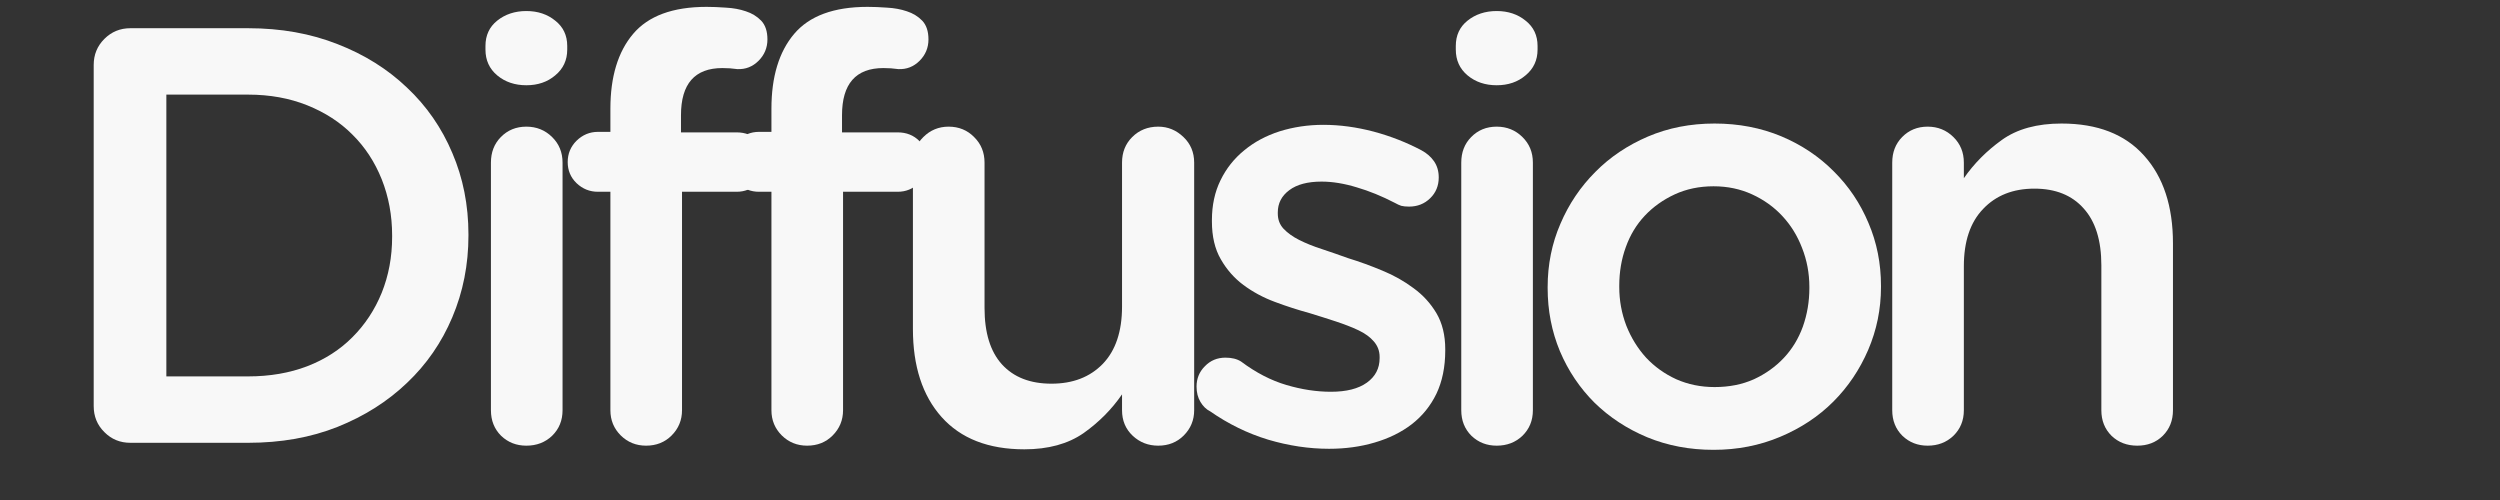 <svg xmlns="http://www.w3.org/2000/svg" xmlns:xlink="http://www.w3.org/1999/xlink" width="200" zoomAndPan="magnify" viewBox="0 0 150 30" height="40" preserveAspectRatio="xMidYMid meet" version="1.0"><rect x="0" y="0" width="150" height="30" fill="#333333" stroke="none"/><defs><g/></defs><g fill="#f8f8f8" fill-opacity="1"><g transform="translate(2.419, 26.568)"><g><path d="M 3.203 -22.672 C 3.203 -23.285 3.414 -23.805 3.844 -24.234 C 4.27 -24.66 4.789 -24.875 5.406 -24.875 L 12.469 -24.875 C 14.438 -24.875 16.223 -24.555 17.828 -23.922 C 19.441 -23.297 20.832 -22.426 22 -21.312 C 23.176 -20.207 24.082 -18.898 24.719 -17.391 C 25.363 -15.891 25.688 -14.258 25.688 -12.5 L 25.688 -12.438 C 25.688 -10.688 25.363 -9.051 24.719 -7.531 C 24.082 -6.02 23.176 -4.707 22 -3.594 C 20.832 -2.477 19.441 -1.598 17.828 -0.953 C 16.223 -0.316 14.438 0 12.469 0 L 5.406 0 C 4.789 0 4.27 -0.211 3.844 -0.641 C 3.414 -1.066 3.203 -1.586 3.203 -2.203 Z M 7.562 -3.984 L 12.469 -3.984 C 13.77 -3.984 14.953 -4.188 16.016 -4.594 C 17.086 -5.008 17.992 -5.594 18.734 -6.344 C 19.484 -7.094 20.066 -7.977 20.484 -9 C 20.898 -10.031 21.109 -11.148 21.109 -12.359 L 21.109 -12.438 C 21.109 -13.645 20.898 -14.77 20.484 -15.812 C 20.066 -16.852 19.484 -17.742 18.734 -18.484 C 17.992 -19.234 17.086 -19.82 16.016 -20.25 C 14.953 -20.676 13.77 -20.891 12.469 -20.891 L 7.562 -20.891 Z M 7.562 -3.984 "/></g></g></g><g fill="#f8f8f8" fill-opacity="1"><g transform="translate(26.503, 26.568)"><g><path d="M 2.953 -16.812 C 2.953 -17.426 3.148 -17.938 3.547 -18.344 C 3.953 -18.758 4.461 -18.969 5.078 -18.969 C 5.691 -18.969 6.207 -18.758 6.625 -18.344 C 7.039 -17.938 7.25 -17.426 7.25 -16.812 L 7.25 -1.953 C 7.25 -1.336 7.039 -0.828 6.625 -0.422 C 6.207 -0.023 5.691 0.172 5.078 0.172 C 4.484 0.172 3.977 -0.023 3.562 -0.422 C 3.156 -0.828 2.953 -1.336 2.953 -1.953 Z M 5.078 -25.906 C 5.766 -25.906 6.344 -25.711 6.812 -25.328 C 7.289 -24.953 7.531 -24.445 7.531 -23.812 L 7.531 -23.594 C 7.531 -22.957 7.289 -22.441 6.812 -22.047 C 6.344 -21.648 5.766 -21.453 5.078 -21.453 C 4.391 -21.453 3.805 -21.648 3.328 -22.047 C 2.859 -22.441 2.625 -22.957 2.625 -23.594 L 2.625 -23.812 C 2.625 -24.445 2.859 -24.953 3.328 -25.328 C 3.805 -25.711 4.391 -25.906 5.078 -25.906 Z M 5.078 -25.906 "/></g></g></g><g fill="#f8f8f8" fill-opacity="1"><g transform="translate(32.968, 26.568)"><g><path d="M 1.094 -16.844 C 1.094 -17.344 1.27 -17.77 1.625 -18.125 C 1.988 -18.477 2.414 -18.656 2.906 -18.656 L 3.656 -18.656 L 3.656 -20.047 C 3.656 -21.961 4.109 -23.457 5.016 -24.531 C 5.93 -25.613 7.398 -26.156 9.422 -26.156 C 9.773 -26.156 10.164 -26.141 10.594 -26.109 C 11.02 -26.086 11.414 -26.016 11.781 -25.891 C 12.145 -25.773 12.453 -25.586 12.703 -25.328 C 12.953 -25.066 13.078 -24.691 13.078 -24.203 C 13.078 -23.703 12.898 -23.273 12.547 -22.922 C 12.191 -22.566 11.766 -22.398 11.266 -22.422 C 11.141 -22.441 10.992 -22.457 10.828 -22.469 C 10.672 -22.477 10.52 -22.484 10.375 -22.484 C 8.719 -22.484 7.891 -21.539 7.891 -19.656 L 7.891 -18.625 L 11.234 -18.625 C 11.754 -18.625 12.188 -18.453 12.531 -18.109 C 12.875 -17.766 13.047 -17.344 13.047 -16.844 C 13.047 -16.344 12.863 -15.922 12.5 -15.578 C 12.145 -15.234 11.723 -15.062 11.234 -15.062 L 7.953 -15.062 L 7.953 -1.953 C 7.953 -1.359 7.742 -0.852 7.328 -0.438 C 6.922 -0.031 6.41 0.172 5.797 0.172 C 5.203 0.172 4.695 -0.031 4.281 -0.438 C 3.863 -0.852 3.656 -1.359 3.656 -1.953 L 3.656 -15.062 L 2.906 -15.062 C 2.414 -15.062 1.988 -15.234 1.625 -15.578 C 1.27 -15.922 1.094 -16.344 1.094 -16.844 Z M 1.094 -16.844 "/></g></g></g><g fill="#f8f8f8" fill-opacity="1"><g transform="translate(42.63, 26.568)"><g><path d="M 1.094 -16.844 C 1.094 -17.344 1.27 -17.77 1.625 -18.125 C 1.988 -18.477 2.414 -18.656 2.906 -18.656 L 3.656 -18.656 L 3.656 -20.047 C 3.656 -21.961 4.109 -23.457 5.016 -24.531 C 5.93 -25.613 7.398 -26.156 9.422 -26.156 C 9.773 -26.156 10.164 -26.141 10.594 -26.109 C 11.02 -26.086 11.414 -26.016 11.781 -25.891 C 12.145 -25.773 12.453 -25.586 12.703 -25.328 C 12.953 -25.066 13.078 -24.691 13.078 -24.203 C 13.078 -23.703 12.898 -23.273 12.547 -22.922 C 12.191 -22.566 11.766 -22.398 11.266 -22.422 C 11.141 -22.441 10.992 -22.457 10.828 -22.469 C 10.672 -22.477 10.52 -22.484 10.375 -22.484 C 8.719 -22.484 7.891 -21.539 7.891 -19.656 L 7.891 -18.625 L 11.234 -18.625 C 11.754 -18.625 12.188 -18.453 12.531 -18.109 C 12.875 -17.766 13.047 -17.344 13.047 -16.844 C 13.047 -16.344 12.863 -15.922 12.5 -15.578 C 12.145 -15.234 11.723 -15.062 11.234 -15.062 L 7.953 -15.062 L 7.953 -1.953 C 7.953 -1.359 7.742 -0.852 7.328 -0.438 C 6.922 -0.031 6.41 0.172 5.797 0.172 C 5.203 0.172 4.695 -0.031 4.281 -0.438 C 3.863 -0.852 3.656 -1.359 3.656 -1.953 L 3.656 -15.062 L 2.906 -15.062 C 2.414 -15.062 1.988 -15.234 1.625 -15.578 C 1.27 -15.922 1.094 -16.344 1.094 -16.844 Z M 1.094 -16.844 "/></g></g></g><g fill="#f8f8f8" fill-opacity="1"><g transform="translate(52.291, 26.568)"><g><path d="M 2.484 -6.828 L 2.484 -16.812 C 2.484 -17.426 2.691 -17.938 3.109 -18.344 C 3.523 -18.758 4.031 -18.969 4.625 -18.969 C 5.238 -18.969 5.75 -18.758 6.156 -18.344 C 6.57 -17.938 6.781 -17.426 6.781 -16.812 L 6.781 -8.094 C 6.781 -6.602 7.129 -5.473 7.828 -4.703 C 8.535 -3.93 9.523 -3.547 10.797 -3.547 C 12.078 -3.547 13.102 -3.941 13.875 -4.734 C 14.645 -5.535 15.031 -6.68 15.031 -8.172 L 15.031 -16.812 C 15.031 -17.426 15.234 -17.938 15.641 -18.344 C 16.055 -18.758 16.578 -18.969 17.203 -18.969 C 17.785 -18.969 18.289 -18.758 18.719 -18.344 C 19.145 -17.938 19.359 -17.426 19.359 -16.812 L 19.359 -1.953 C 19.359 -1.359 19.148 -0.852 18.734 -0.438 C 18.328 -0.031 17.816 0.172 17.203 0.172 C 16.609 0.172 16.098 -0.023 15.672 -0.422 C 15.242 -0.828 15.031 -1.336 15.031 -1.953 L 15.031 -2.906 C 14.414 -2.008 13.645 -1.234 12.719 -0.578 C 11.789 0.066 10.609 0.391 9.172 0.391 C 7.016 0.391 5.359 -0.254 4.203 -1.547 C 3.055 -2.836 2.484 -4.598 2.484 -6.828 Z M 2.484 -6.828 "/></g></g></g><g fill="#f8f8f8" fill-opacity="1"><g transform="translate(70.621, 26.568)"><g><path d="M 1.172 -3.375 C 1.172 -3.852 1.336 -4.258 1.672 -4.594 C 2.004 -4.938 2.414 -5.109 2.906 -5.109 C 3.289 -5.109 3.602 -5.031 3.844 -4.875 C 4.738 -4.207 5.645 -3.738 6.562 -3.469 C 7.488 -3.195 8.379 -3.062 9.234 -3.062 C 10.16 -3.062 10.879 -3.242 11.391 -3.609 C 11.898 -3.973 12.156 -4.461 12.156 -5.078 L 12.156 -5.156 C 12.156 -5.508 12.039 -5.816 11.812 -6.078 C 11.594 -6.336 11.285 -6.562 10.891 -6.75 C 10.492 -6.938 10.039 -7.113 9.531 -7.281 C 9.031 -7.445 8.504 -7.613 7.953 -7.781 C 7.266 -7.969 6.57 -8.191 5.875 -8.453 C 5.176 -8.711 4.547 -9.051 3.984 -9.469 C 3.43 -9.883 2.977 -10.398 2.625 -11.016 C 2.27 -11.629 2.094 -12.383 2.094 -13.281 L 2.094 -13.359 C 2.094 -14.254 2.266 -15.051 2.609 -15.75 C 2.953 -16.457 3.426 -17.055 4.031 -17.547 C 4.633 -18.047 5.344 -18.426 6.156 -18.688 C 6.977 -18.945 7.852 -19.078 8.781 -19.078 C 9.77 -19.078 10.773 -18.941 11.797 -18.672 C 12.816 -18.398 13.773 -18.023 14.672 -17.547 C 14.984 -17.379 15.234 -17.16 15.422 -16.891 C 15.609 -16.617 15.703 -16.297 15.703 -15.922 C 15.703 -15.422 15.531 -15.004 15.188 -14.672 C 14.844 -14.336 14.422 -14.172 13.922 -14.172 C 13.734 -14.172 13.578 -14.188 13.453 -14.219 C 13.336 -14.258 13.211 -14.316 13.078 -14.391 C 12.297 -14.797 11.531 -15.109 10.781 -15.328 C 10.039 -15.555 9.336 -15.672 8.672 -15.672 C 7.836 -15.672 7.191 -15.5 6.734 -15.156 C 6.273 -14.812 6.047 -14.367 6.047 -13.828 L 6.047 -13.75 C 6.047 -13.395 6.16 -13.094 6.391 -12.844 C 6.629 -12.594 6.941 -12.367 7.328 -12.172 C 7.723 -11.973 8.176 -11.789 8.688 -11.625 C 9.195 -11.457 9.723 -11.273 10.266 -11.078 C 10.953 -10.867 11.641 -10.617 12.328 -10.328 C 13.016 -10.047 13.633 -9.695 14.188 -9.281 C 14.75 -8.875 15.207 -8.375 15.562 -7.781 C 15.914 -7.188 16.094 -6.461 16.094 -5.609 L 16.094 -5.547 C 16.094 -4.547 15.914 -3.676 15.562 -2.938 C 15.207 -2.207 14.711 -1.598 14.078 -1.109 C 13.453 -0.629 12.711 -0.266 11.859 -0.016 C 11.016 0.234 10.102 0.359 9.125 0.359 C 7.914 0.359 6.695 0.176 5.469 -0.188 C 4.238 -0.562 3.078 -1.129 1.984 -1.891 C 1.754 -2.004 1.562 -2.191 1.406 -2.453 C 1.25 -2.711 1.172 -3.02 1.172 -3.375 Z M 1.172 -3.375 "/></g></g></g><g fill="#f8f8f8" fill-opacity="1"><g transform="translate(84.723, 26.568)"><g><path d="M 2.953 -16.812 C 2.953 -17.426 3.148 -17.938 3.547 -18.344 C 3.953 -18.758 4.461 -18.969 5.078 -18.969 C 5.691 -18.969 6.207 -18.758 6.625 -18.344 C 7.039 -17.938 7.25 -17.426 7.25 -16.812 L 7.25 -1.953 C 7.25 -1.336 7.039 -0.828 6.625 -0.422 C 6.207 -0.023 5.691 0.172 5.078 0.172 C 4.484 0.172 3.977 -0.023 3.562 -0.422 C 3.156 -0.828 2.953 -1.336 2.953 -1.953 Z M 5.078 -25.906 C 5.766 -25.906 6.344 -25.711 6.812 -25.328 C 7.289 -24.953 7.531 -24.445 7.531 -23.812 L 7.531 -23.594 C 7.531 -22.957 7.289 -22.441 6.812 -22.047 C 6.344 -21.648 5.766 -21.453 5.078 -21.453 C 4.391 -21.453 3.805 -21.648 3.328 -22.047 C 2.859 -22.441 2.625 -22.957 2.625 -23.594 L 2.625 -23.812 C 2.625 -24.445 2.859 -24.953 3.328 -25.328 C 3.805 -25.711 4.391 -25.906 5.078 -25.906 Z M 5.078 -25.906 "/></g></g></g><g fill="#f8f8f8" fill-opacity="1"><g transform="translate(91.187, 26.568)"><g><path d="M 11.688 -19.156 C 13.133 -19.156 14.469 -18.898 15.688 -18.391 C 16.906 -17.879 17.957 -17.176 18.844 -16.281 C 19.738 -15.395 20.43 -14.363 20.922 -13.188 C 21.422 -12.02 21.672 -10.766 21.672 -9.422 L 21.672 -9.344 C 21.672 -8.02 21.414 -6.766 20.906 -5.578 C 20.395 -4.391 19.695 -3.352 18.812 -2.469 C 17.926 -1.582 16.863 -0.879 15.625 -0.359 C 14.395 0.16 13.062 0.422 11.625 0.422 C 10.195 0.422 8.875 0.172 7.656 -0.328 C 6.438 -0.836 5.379 -1.531 4.484 -2.406 C 3.598 -3.289 2.906 -4.32 2.406 -5.5 C 1.914 -6.688 1.672 -7.945 1.672 -9.281 L 1.672 -9.344 C 1.672 -10.695 1.926 -11.961 2.438 -13.141 C 2.945 -14.328 3.645 -15.363 4.531 -16.25 C 5.414 -17.145 6.469 -17.852 7.688 -18.375 C 8.906 -18.895 10.238 -19.156 11.688 -19.156 Z M 11.688 -3.344 C 12.562 -3.344 13.348 -3.5 14.047 -3.812 C 14.742 -4.133 15.344 -4.562 15.844 -5.094 C 16.344 -5.625 16.723 -6.25 16.984 -6.969 C 17.242 -7.695 17.375 -8.469 17.375 -9.281 L 17.375 -9.344 C 17.375 -10.176 17.227 -10.957 16.938 -11.688 C 16.656 -12.426 16.258 -13.066 15.75 -13.609 C 15.25 -14.148 14.645 -14.582 13.938 -14.906 C 13.238 -15.227 12.469 -15.391 11.625 -15.391 C 10.77 -15.391 9.992 -15.227 9.297 -14.906 C 8.598 -14.582 8 -14.156 7.5 -13.625 C 7 -13.094 6.617 -12.461 6.359 -11.734 C 6.098 -11.016 5.969 -10.242 5.969 -9.422 L 5.969 -9.344 C 5.969 -8.539 6.109 -7.77 6.391 -7.031 C 6.68 -6.301 7.078 -5.66 7.578 -5.109 C 8.086 -4.566 8.691 -4.133 9.391 -3.812 C 10.098 -3.5 10.863 -3.344 11.688 -3.344 Z M 11.688 -3.344 "/></g></g></g><g fill="#f8f8f8" fill-opacity="1"><g transform="translate(110.831, 26.568)"><g><path d="M 4.828 -18.969 C 5.441 -18.969 5.957 -18.758 6.375 -18.344 C 6.789 -17.938 7 -17.426 7 -16.812 L 7 -15.875 C 7.613 -16.758 8.375 -17.523 9.281 -18.172 C 10.195 -18.828 11.391 -19.156 12.859 -19.156 C 15.016 -19.156 16.664 -18.516 17.812 -17.234 C 18.969 -15.953 19.547 -14.195 19.547 -11.969 L 19.547 -1.953 C 19.547 -1.336 19.344 -0.828 18.938 -0.422 C 18.531 -0.023 18.02 0.172 17.406 0.172 C 16.789 0.172 16.273 -0.023 15.859 -0.422 C 15.453 -0.828 15.25 -1.336 15.25 -1.953 L 15.25 -10.656 C 15.25 -12.145 14.895 -13.281 14.188 -14.062 C 13.488 -14.852 12.504 -15.25 11.234 -15.25 C 9.953 -15.25 8.926 -14.844 8.156 -14.031 C 7.383 -13.227 7 -12.082 7 -10.594 L 7 -1.953 C 7 -1.336 6.789 -0.828 6.375 -0.422 C 5.957 -0.023 5.441 0.172 4.828 0.172 C 4.234 0.172 3.727 -0.023 3.312 -0.422 C 2.906 -0.828 2.703 -1.336 2.703 -1.953 L 2.703 -16.812 C 2.703 -17.426 2.898 -17.938 3.297 -18.344 C 3.703 -18.758 4.211 -18.969 4.828 -18.969 Z M 4.828 -18.969 "/></g></g></g></svg>